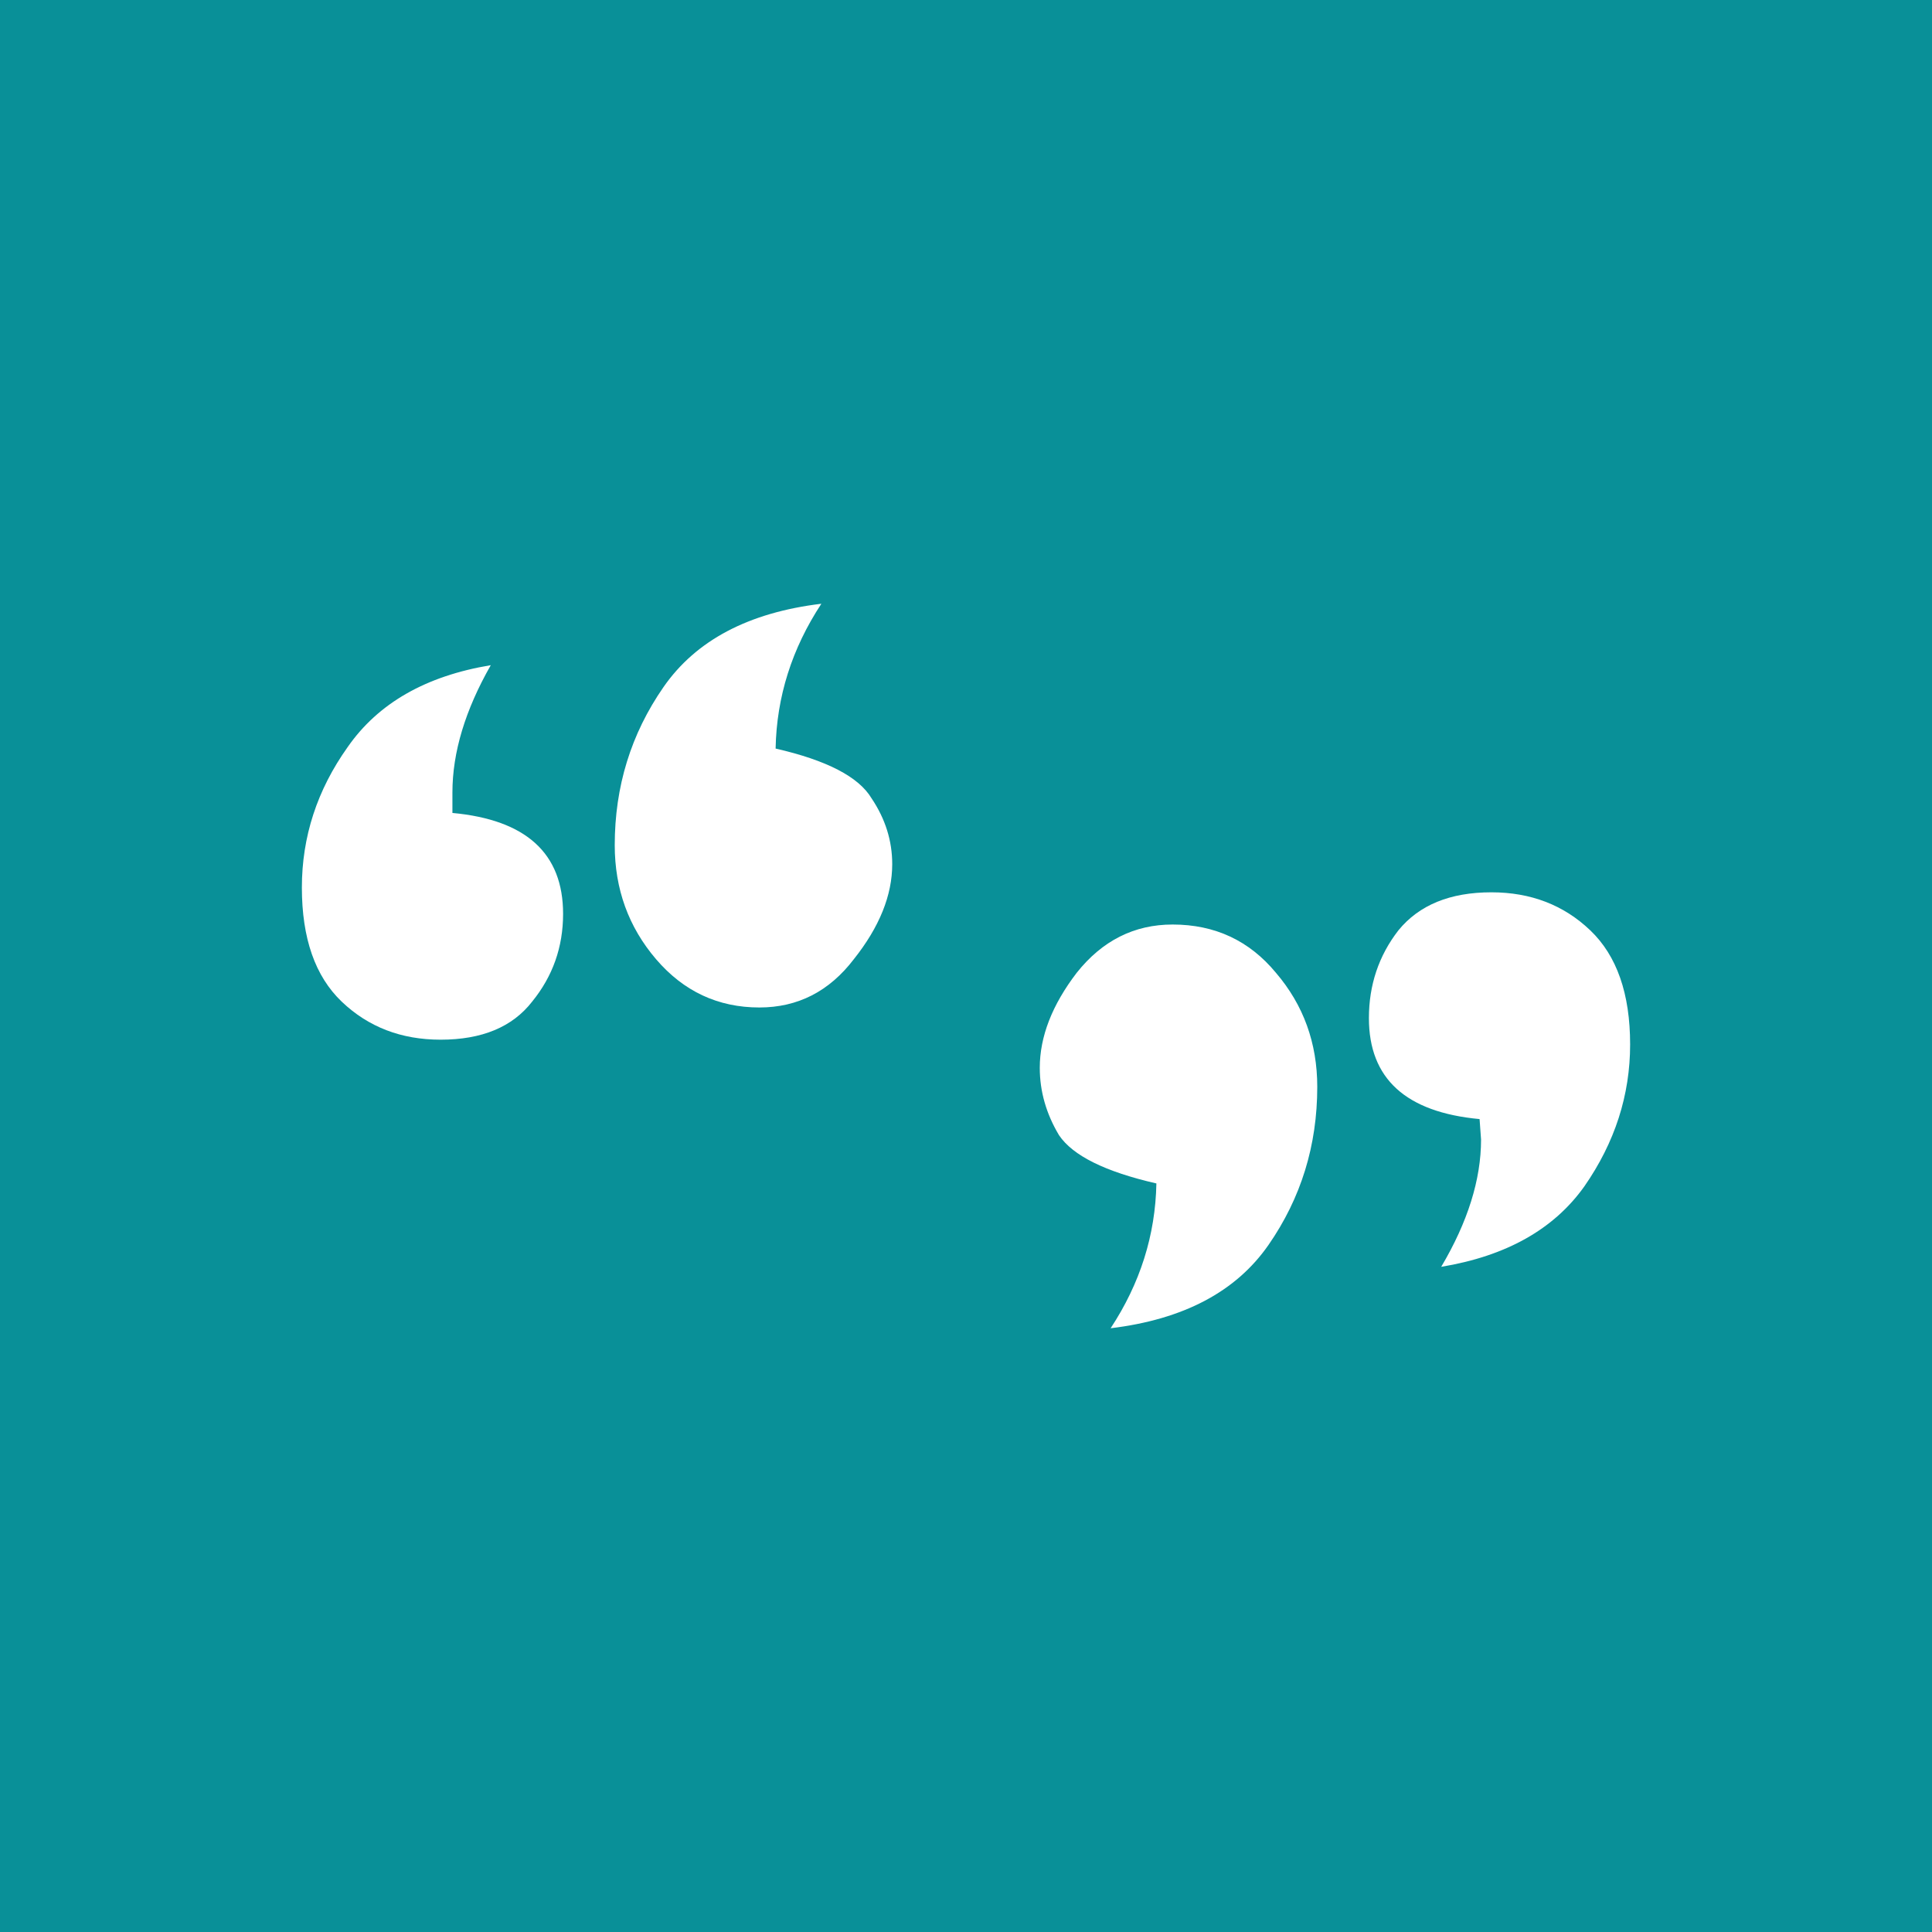 <svg width="64" height="64" viewBox="0 0 64 64" fill="none" xmlns="http://www.w3.org/2000/svg">
<rect width="64" height="64" fill="#099098"/>
<path d="M27.209 20C26.231 21.486 25.726 23.085 25.693 24.797C27.388 25.185 28.447 25.734 28.871 26.445C29.327 27.123 29.556 27.85 29.556 28.626C29.556 29.659 29.132 30.709 28.284 31.775C27.47 32.841 26.427 33.374 25.156 33.374C23.787 33.374 22.646 32.841 21.733 31.775C20.821 30.709 20.364 29.449 20.364 27.996C20.364 26.057 20.902 24.313 21.978 22.762C23.053 21.212 24.797 20.291 27.209 20ZM16.258 22.035C15.41 23.521 14.987 24.927 14.987 26.251V26.93C17.431 27.156 18.653 28.27 18.653 30.273C18.653 31.372 18.311 32.341 17.627 33.181C16.975 34.021 15.964 34.441 14.596 34.441C13.292 34.441 12.2 34.021 11.32 33.181C10.44 32.341 10 31.081 10 29.401C10 27.721 10.505 26.17 11.516 24.749C12.526 23.295 14.107 22.391 16.258 22.035Z" fill="white"/>
<path d="M36.791 44C37.769 42.514 38.274 40.915 38.307 39.203C36.612 38.815 35.536 38.282 35.08 37.603C34.656 36.893 34.444 36.15 34.444 35.374C34.444 34.341 34.852 33.291 35.667 32.225C36.514 31.159 37.573 30.626 38.844 30.626C40.246 30.626 41.387 31.159 42.267 32.225C43.179 33.291 43.636 34.551 43.636 36.004C43.636 37.943 43.098 39.687 42.022 41.238C40.947 42.788 39.203 43.709 36.791 44ZM47.742 41.965C48.622 40.479 49.062 39.073 49.062 37.749L49.013 37.071C46.569 36.844 45.347 35.73 45.347 33.727C45.347 32.629 45.673 31.659 46.324 30.819C47.009 29.979 48.036 29.559 49.404 29.559C50.708 29.559 51.8 29.979 52.68 30.819C53.56 31.659 54 32.919 54 34.599C54 36.279 53.495 37.846 52.484 39.3C51.474 40.721 49.893 41.609 47.742 41.965Z" fill="white"/>
</svg>
